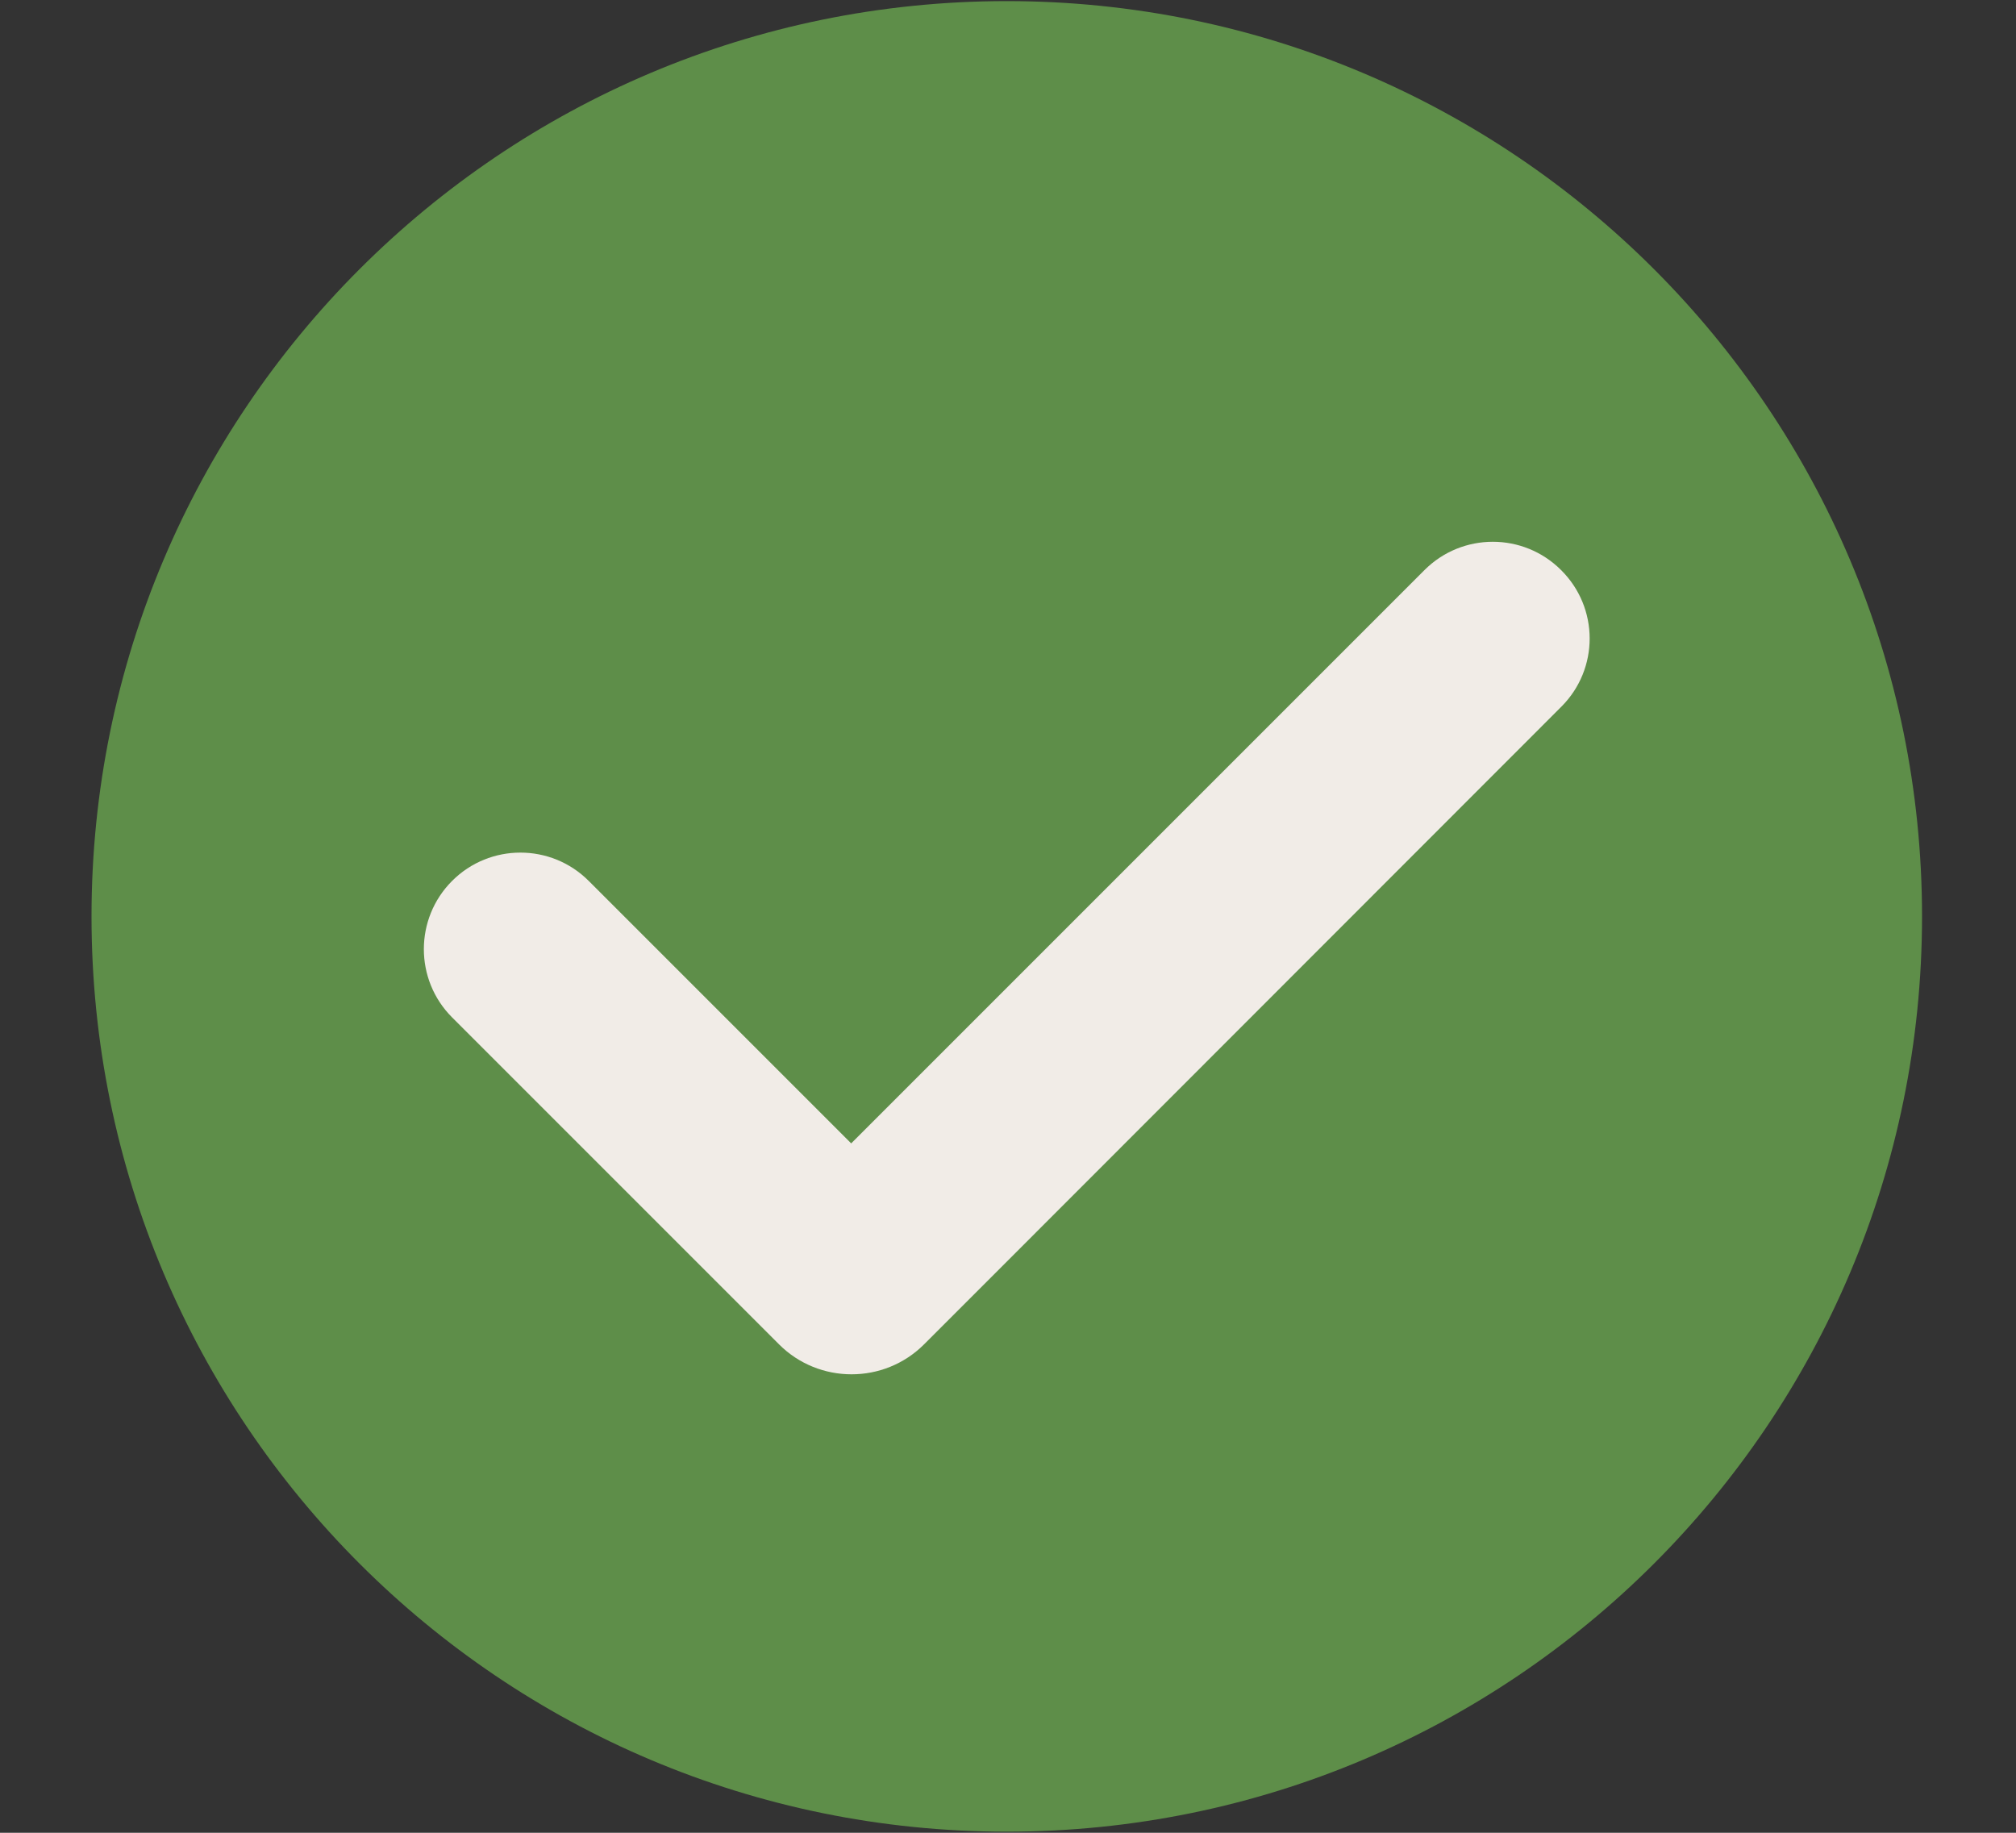 <svg xmlns="http://www.w3.org/2000/svg" xmlns:xlink="http://www.w3.org/1999/xlink" width="550" zoomAndPan="magnify" viewBox="0 0 412.5 375" height="500" preserveAspectRatio="xMidYMid meet" version="1.0"><rect x="0" y="0" width="412.5" height="375" fill="#333333" stroke="none"/><defs><clipPath id="3ca7089f1d"><path d="M 18.727 0.227 L 393.273 0.227 L 393.273 374.773 L 18.727 374.773 Z M 18.727 0.227 " clip-rule="nonzero"/></clipPath></defs><g clip-path="url(#3ca7089f1d)"><path fill="#5e8e49" d="M 393.273 187.5 C 393.273 290.949 309.449 374.773 206 374.773 C 102.551 374.773 18.727 290.949 18.727 187.5 C 18.727 84.051 102.551 0.227 206 0.227 C 309.449 0.227 393.273 84.051 393.273 187.5 Z M 393.273 187.5 " fill-opacity="1" fill-rule="nonzero"/></g><path fill="#f1ece7" d="M 319.488 144.578 L 202.18 261.961 L 189.07 275.07 C 180.906 283.234 167.57 283.234 159.406 275.07 L 92.512 208.176 C 84.797 200.461 84.797 187.949 92.512 180.234 C 100.227 172.52 112.738 172.52 120.453 180.234 L 174.164 233.945 L 291.473 116.637 C 299.188 108.922 311.695 108.922 319.414 116.637 C 327.203 124.352 327.203 136.863 319.488 144.578 Z M 319.488 144.578 " fill-opacity="1" fill-rule="nonzero"/></svg>